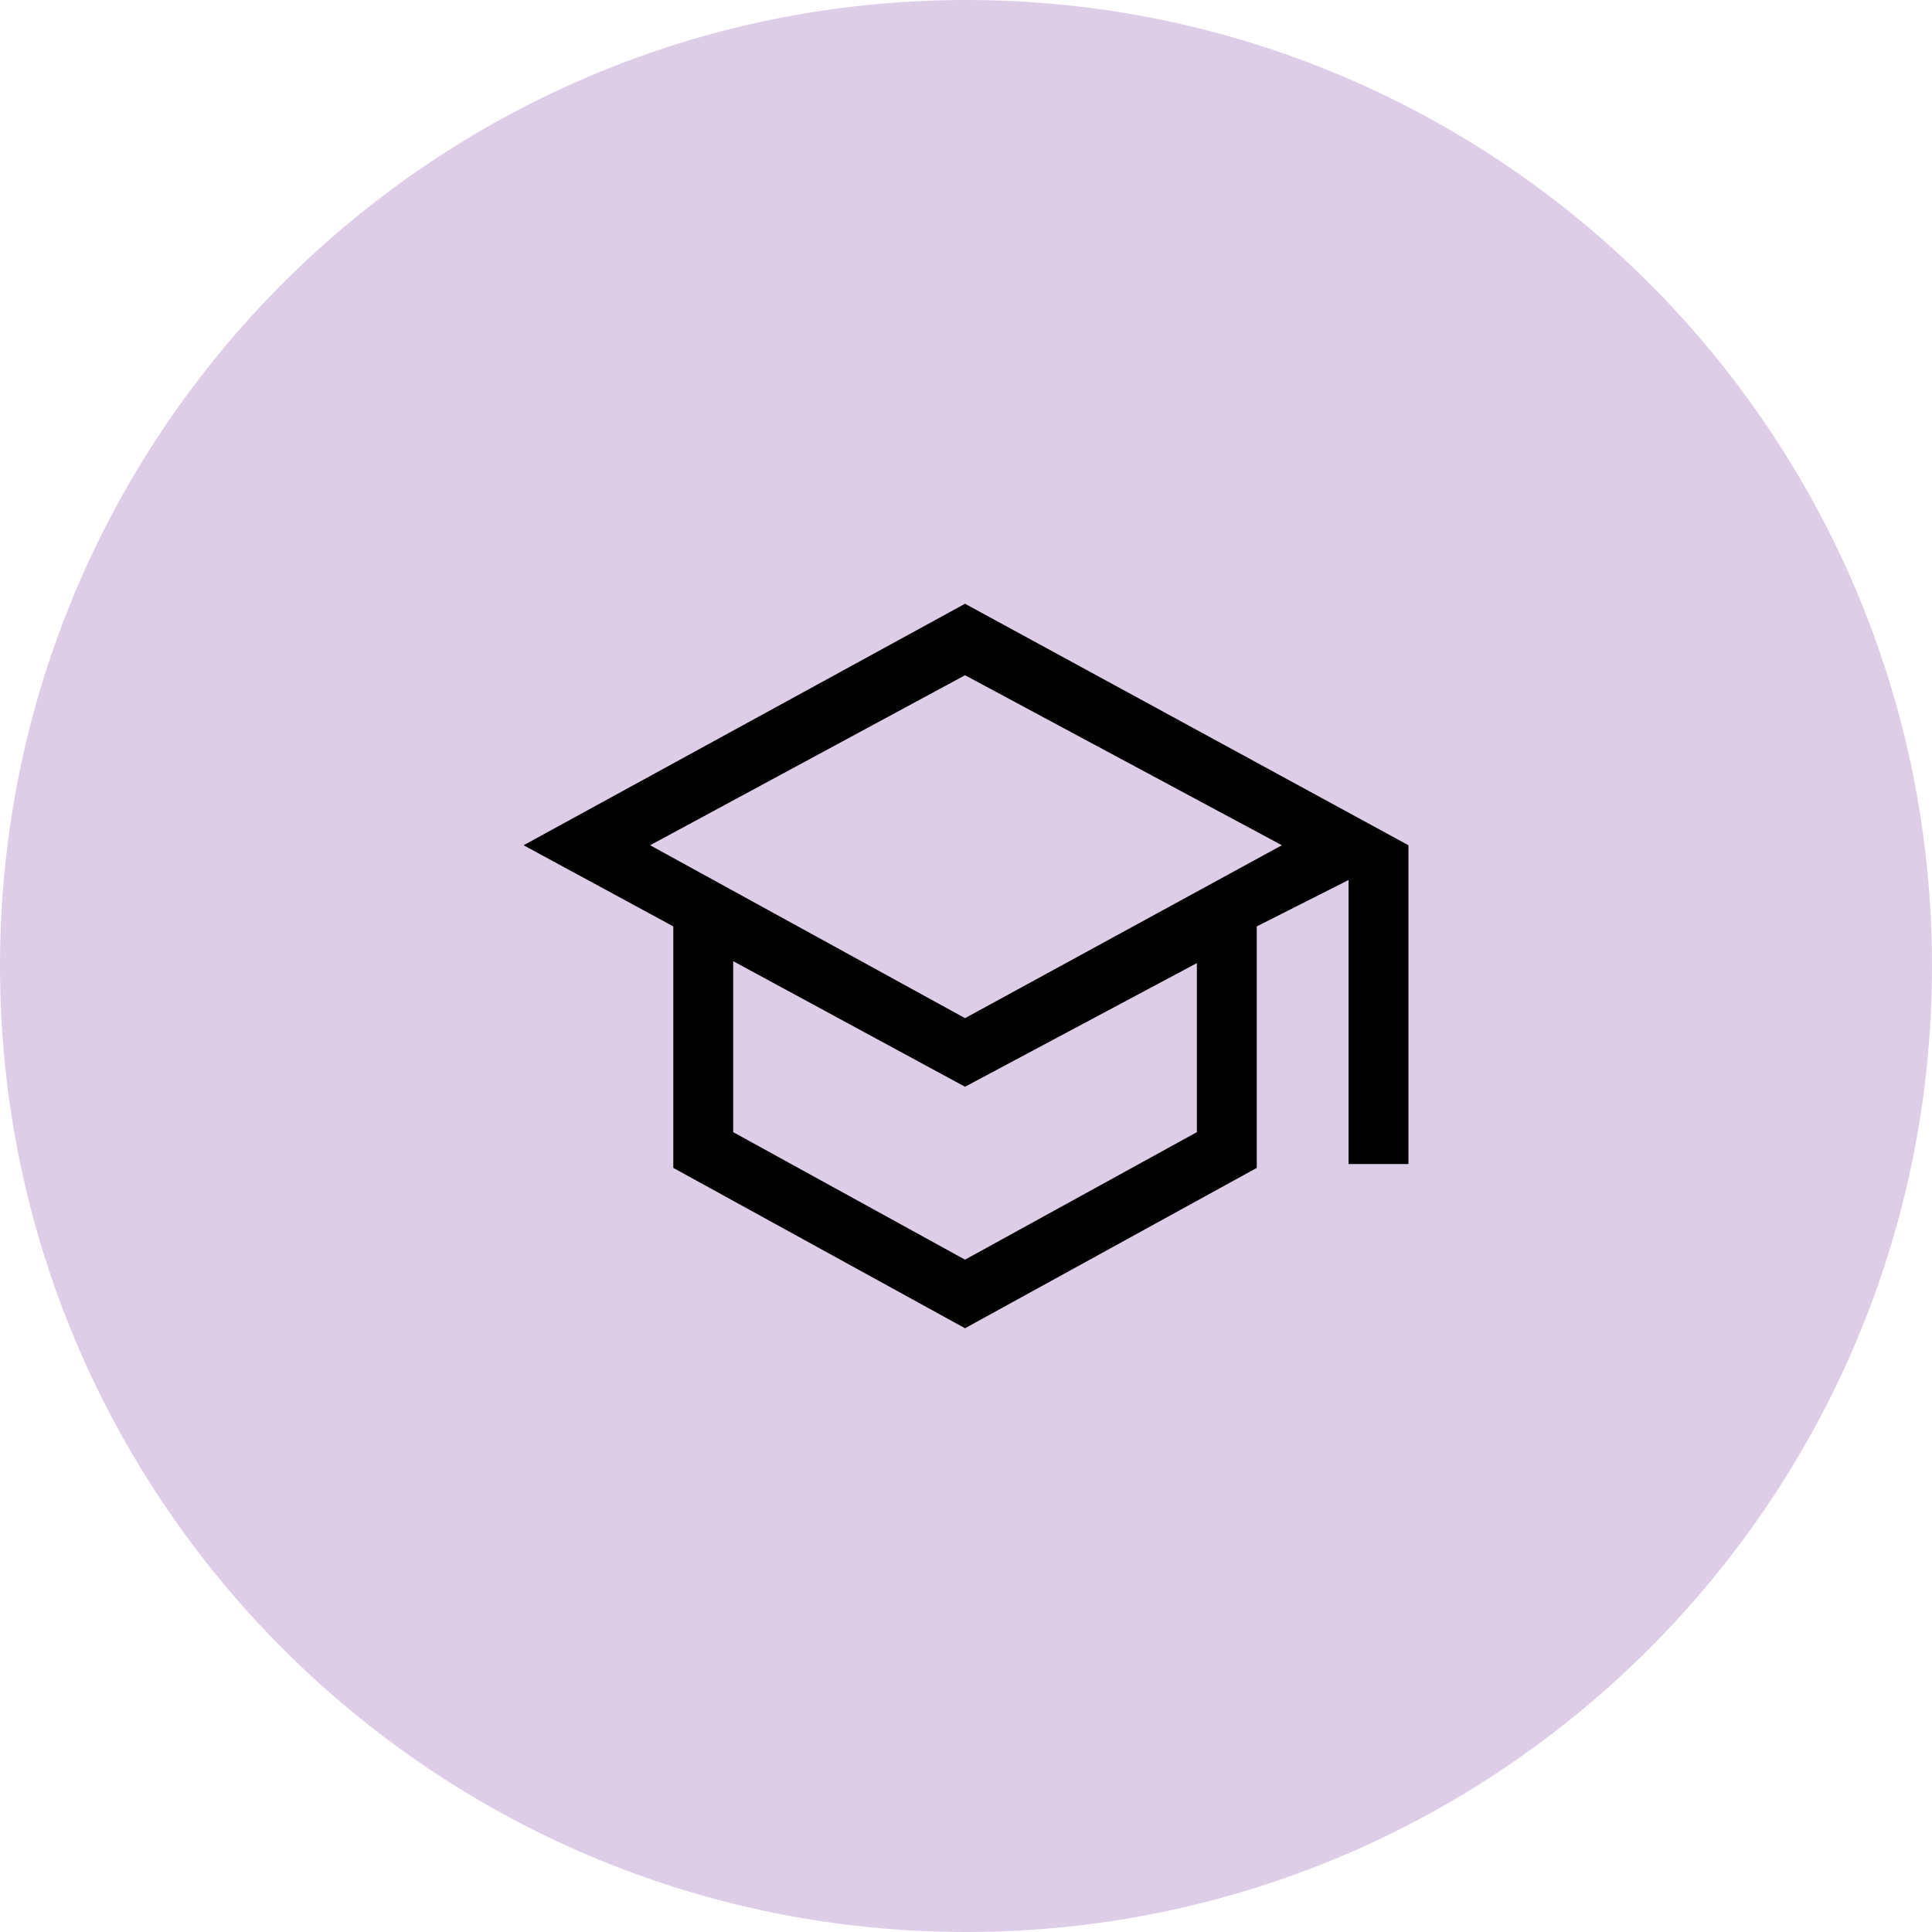 <?xml version="1.0" encoding="utf-8"?>
<!-- Generator: Adobe Illustrator 28.0.0, SVG Export Plug-In . SVG Version: 6.00 Build 0)  -->
<svg version="1.1" id="Calque_1" xmlns="http://www.w3.org/2000/svg" xmlns:xlink="http://www.w3.org/1999/xlink" x="0px" y="0px"
	 viewBox="0 0 200 200" style="enable-background:new 0 0 200 200;" xml:space="preserve">
<style type="text/css">
	.st0{fill:#DECDE7;}
</style>
<path class="st0" d="M100,0L100,0c55.2,0,100,44.8,100,100l0,0c0,55.2-44.8,100-100,100l0,0C44.8,200,0,155.2,0,100l0,0
	C0,44.8,44.8,0,100,0z"/>
<path d="M99.9,137.5l-30.2-16.6v-25l-15.5-8.4l45.7-25l45.9,25v33h-6.2V91.1l-9.5,4.8v25L99.9,137.5z M99.9,105.4l32.8-17.9
	L99.9,69.9L67.3,87.5L99.9,105.4z M99.9,130.4l24-13.2V99.7l-24,12.8l-24-13v17.7L99.9,130.4z"/>
</svg>
